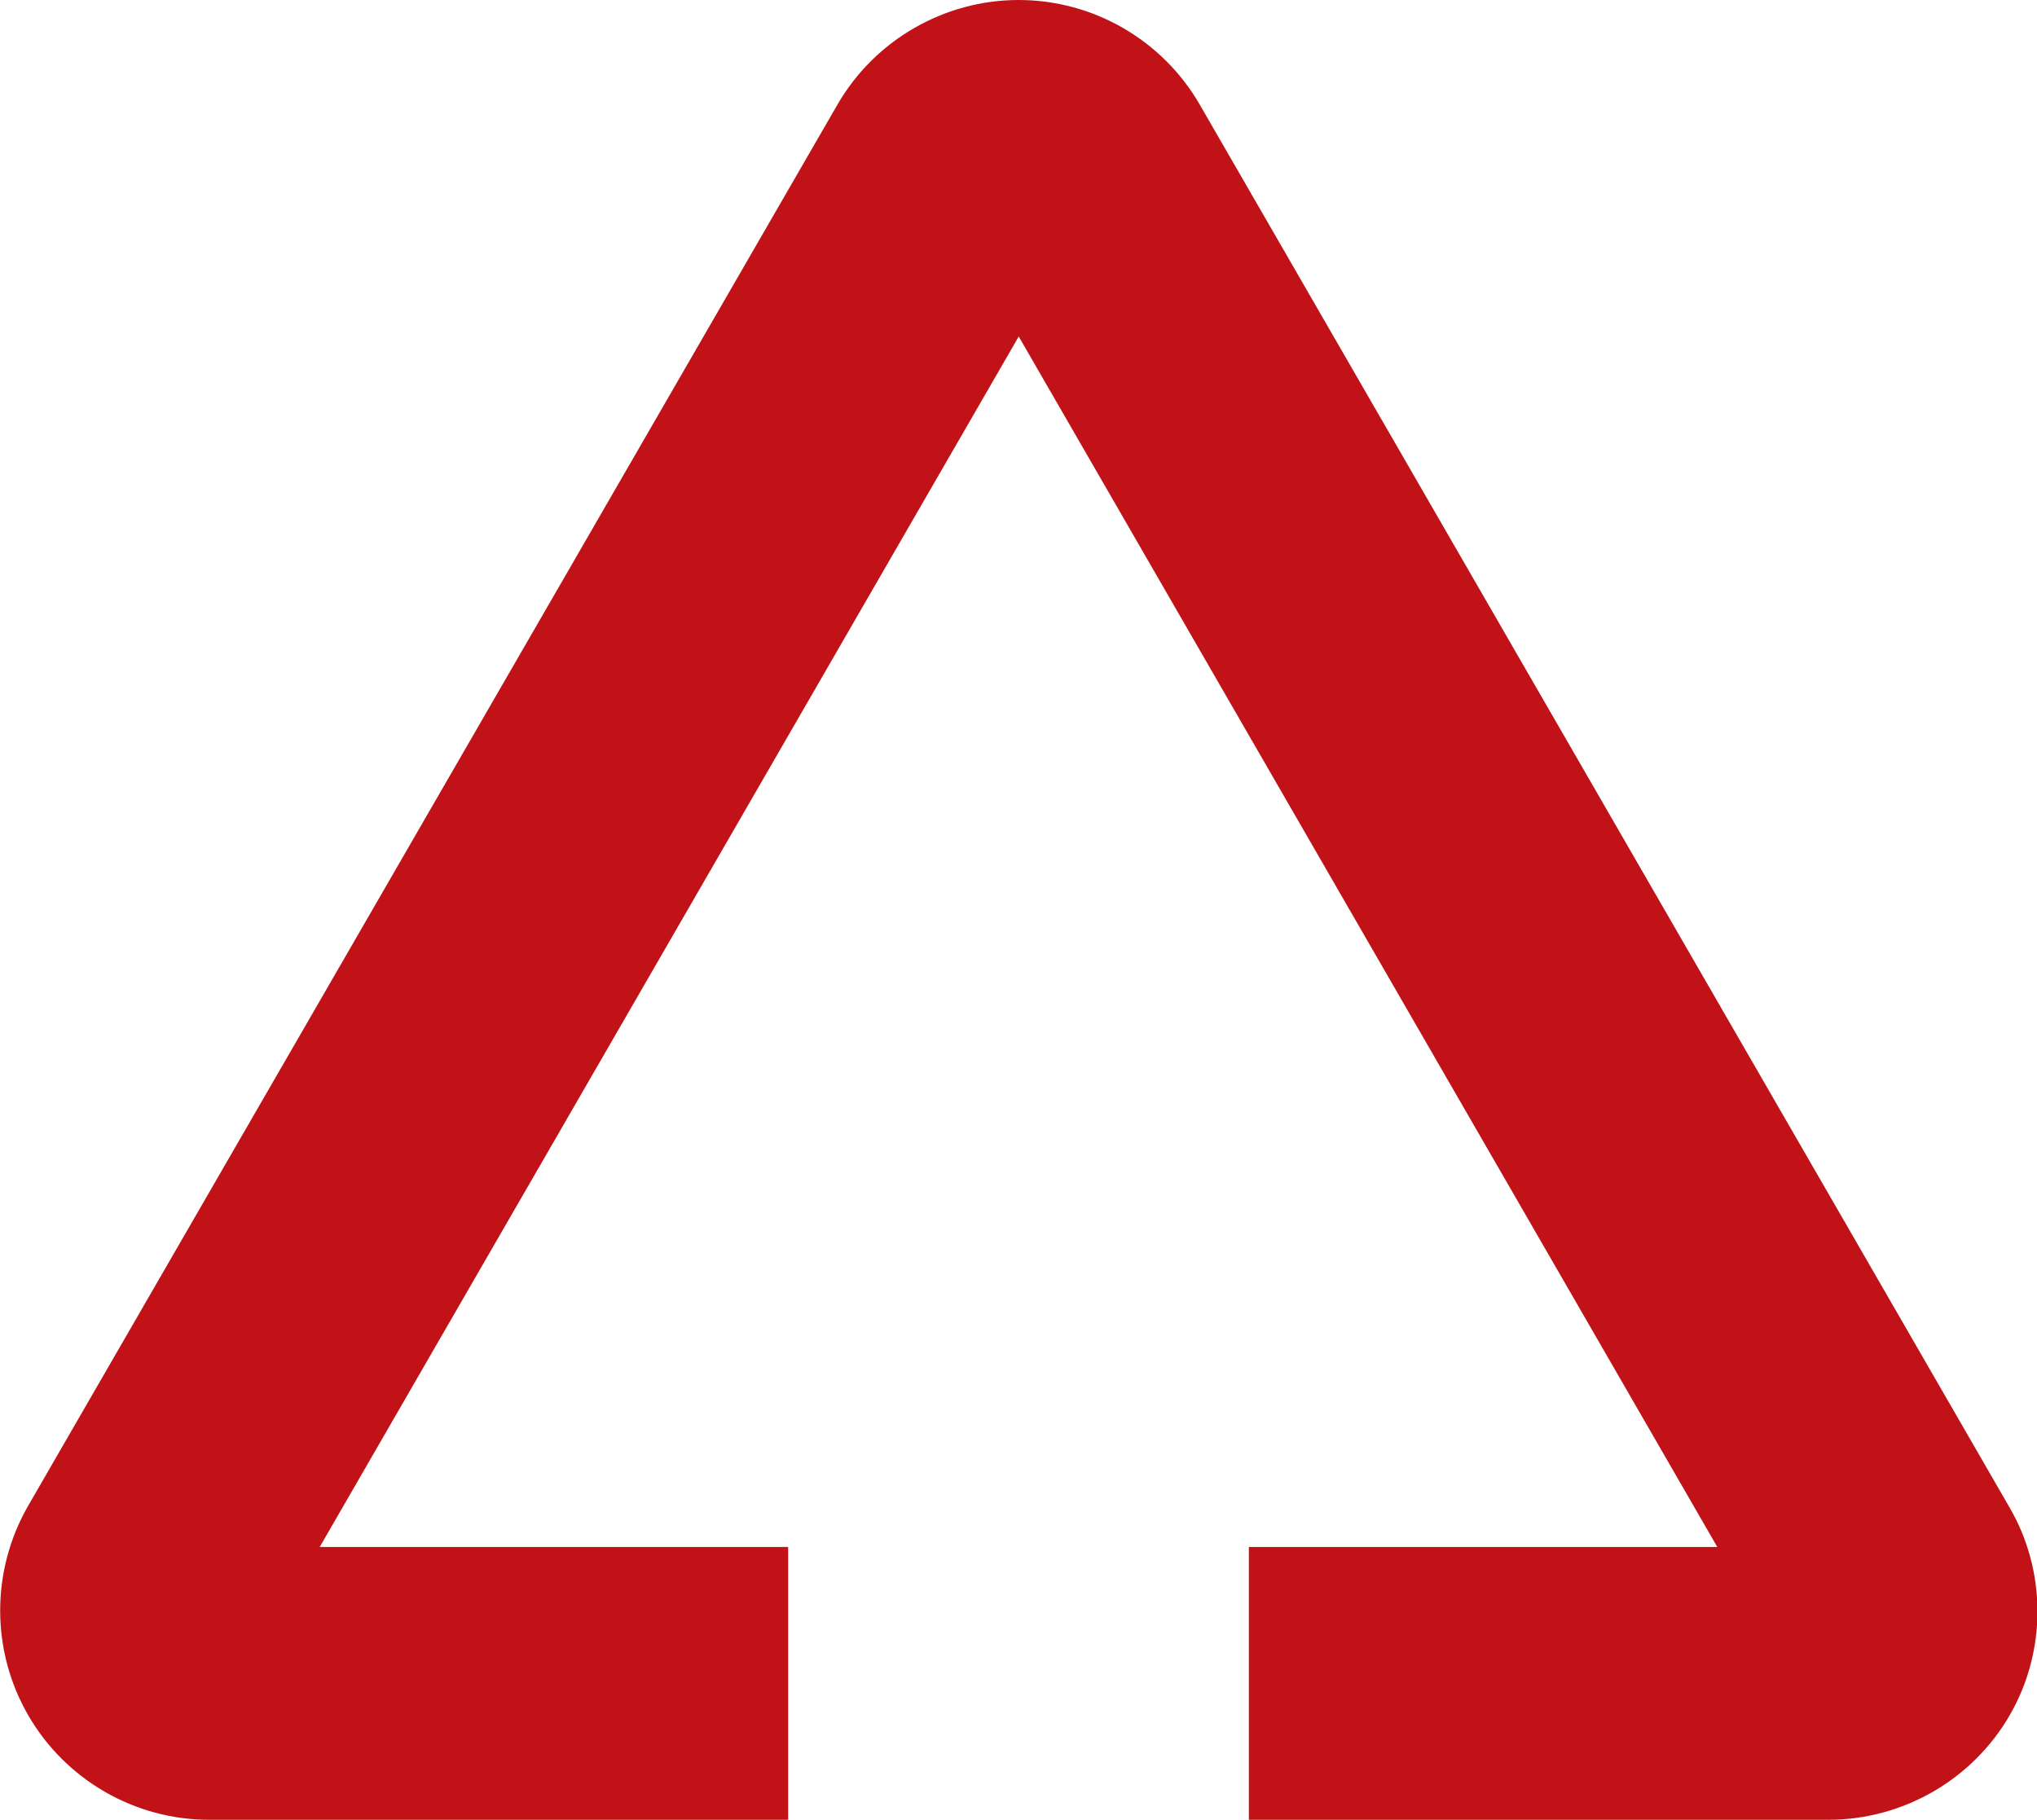   <svg xmlns="http://www.w3.org/2000/svg" x="0px" y="0px" viewBox="0 0 44.79 40.02" style="vertical-align: middle; max-width: 100%; width: 100%;" width="100%">
   <path d="M40.2,40.02H27.46v-6h10.3L22.4,7.4L7.03,34.02h10.3v6H4.6c-1.64,0-3.16-0.88-3.98-2.3  c-0.82-1.42-0.82-3.17-0.01-4.59L18.42,2.29C19.24,0.88,20.76,0,22.4,0c1.64,0,3.16,0.88,3.98,2.3l17.8,30.84  c0.82,1.4,0.83,3.16,0.01,4.58C43.37,39.14,41.84,40.02,40.2,40.02z M38.98,36.14c0,0,0.01,0.01,0.01,0.01L38.98,36.14z" fill="rgb(193,18,23)">
   </path>
  </svg>
